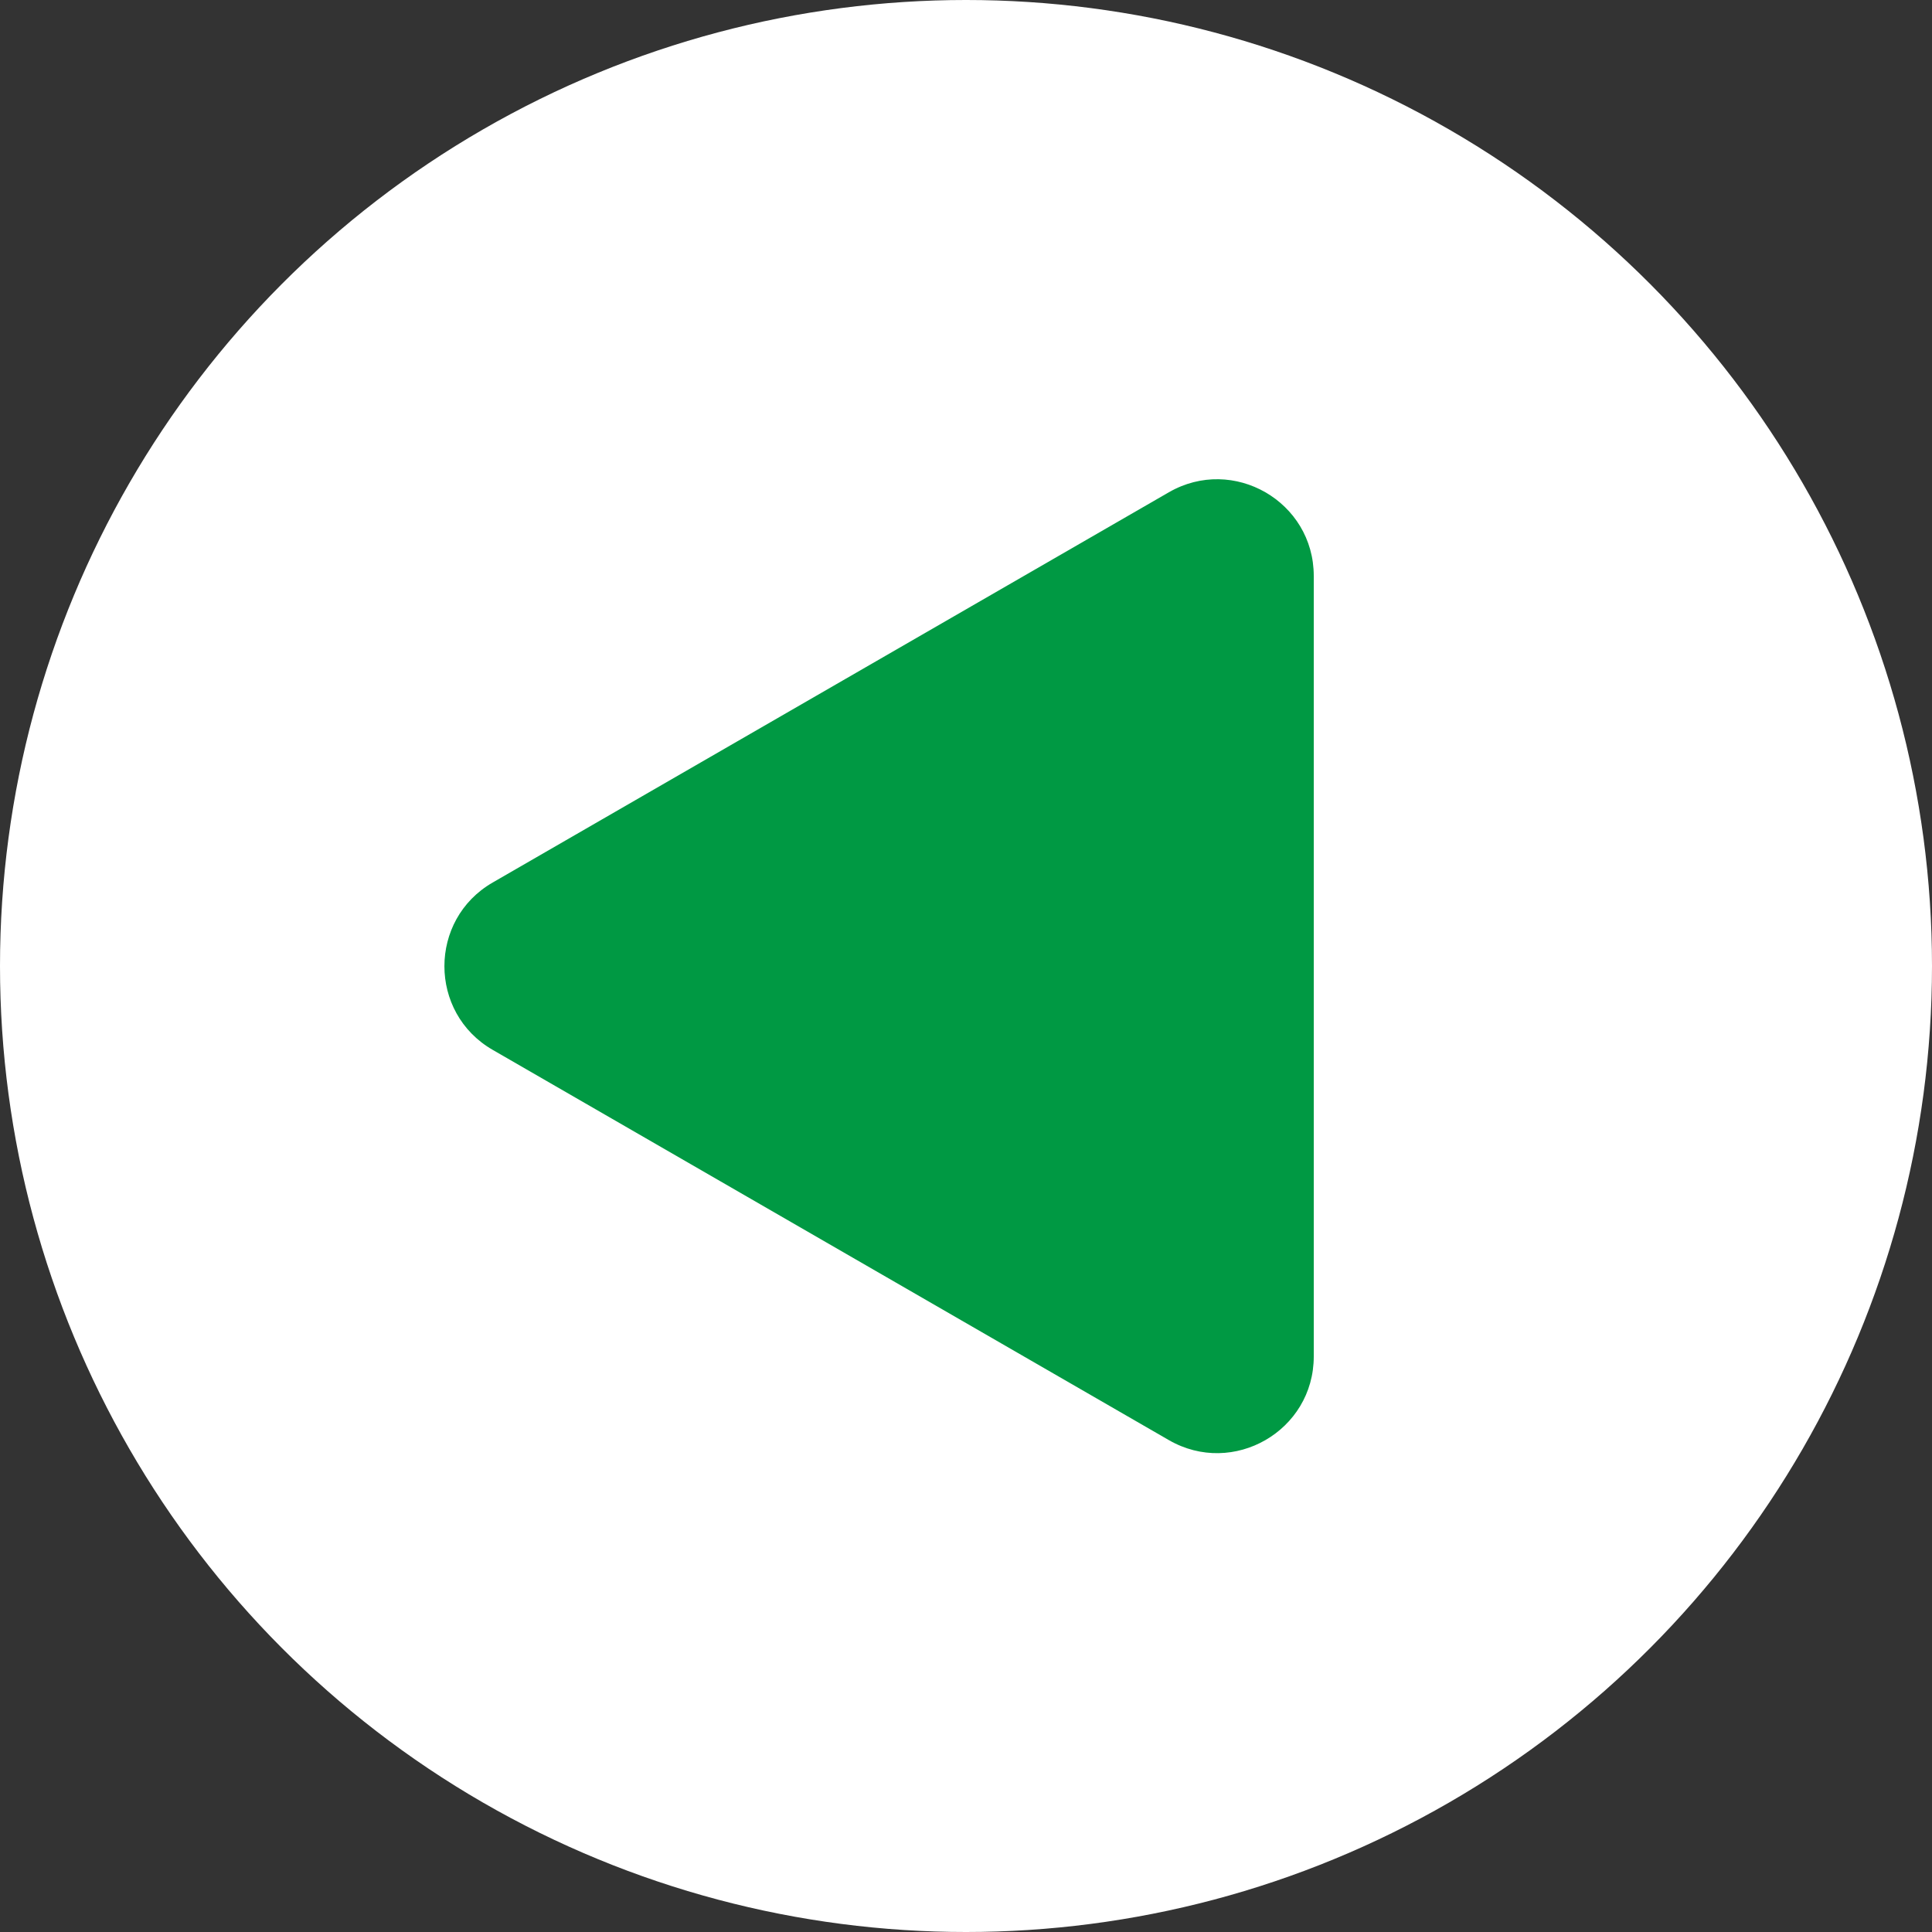 <svg viewBox="0 0 100 100" xmlns="http://www.w3.org/2000/svg"><rect x="0" y="0" width="100" height="100" fill="#333333" stroke="none"/><circle cx="50" cy="50" fill="#fff" r="50"/><path d="m68 50v20.21c0 3.85-4.17 6.25-7.5 4.33l-17.5-10.1-17.5-10.1c-3.33-1.92-3.33-6.74 0-8.66l17.5-10.1 17.5-10.1c3.33-1.92 7.5.48 7.5 4.33v20.21z" fill="#009943"/></svg>